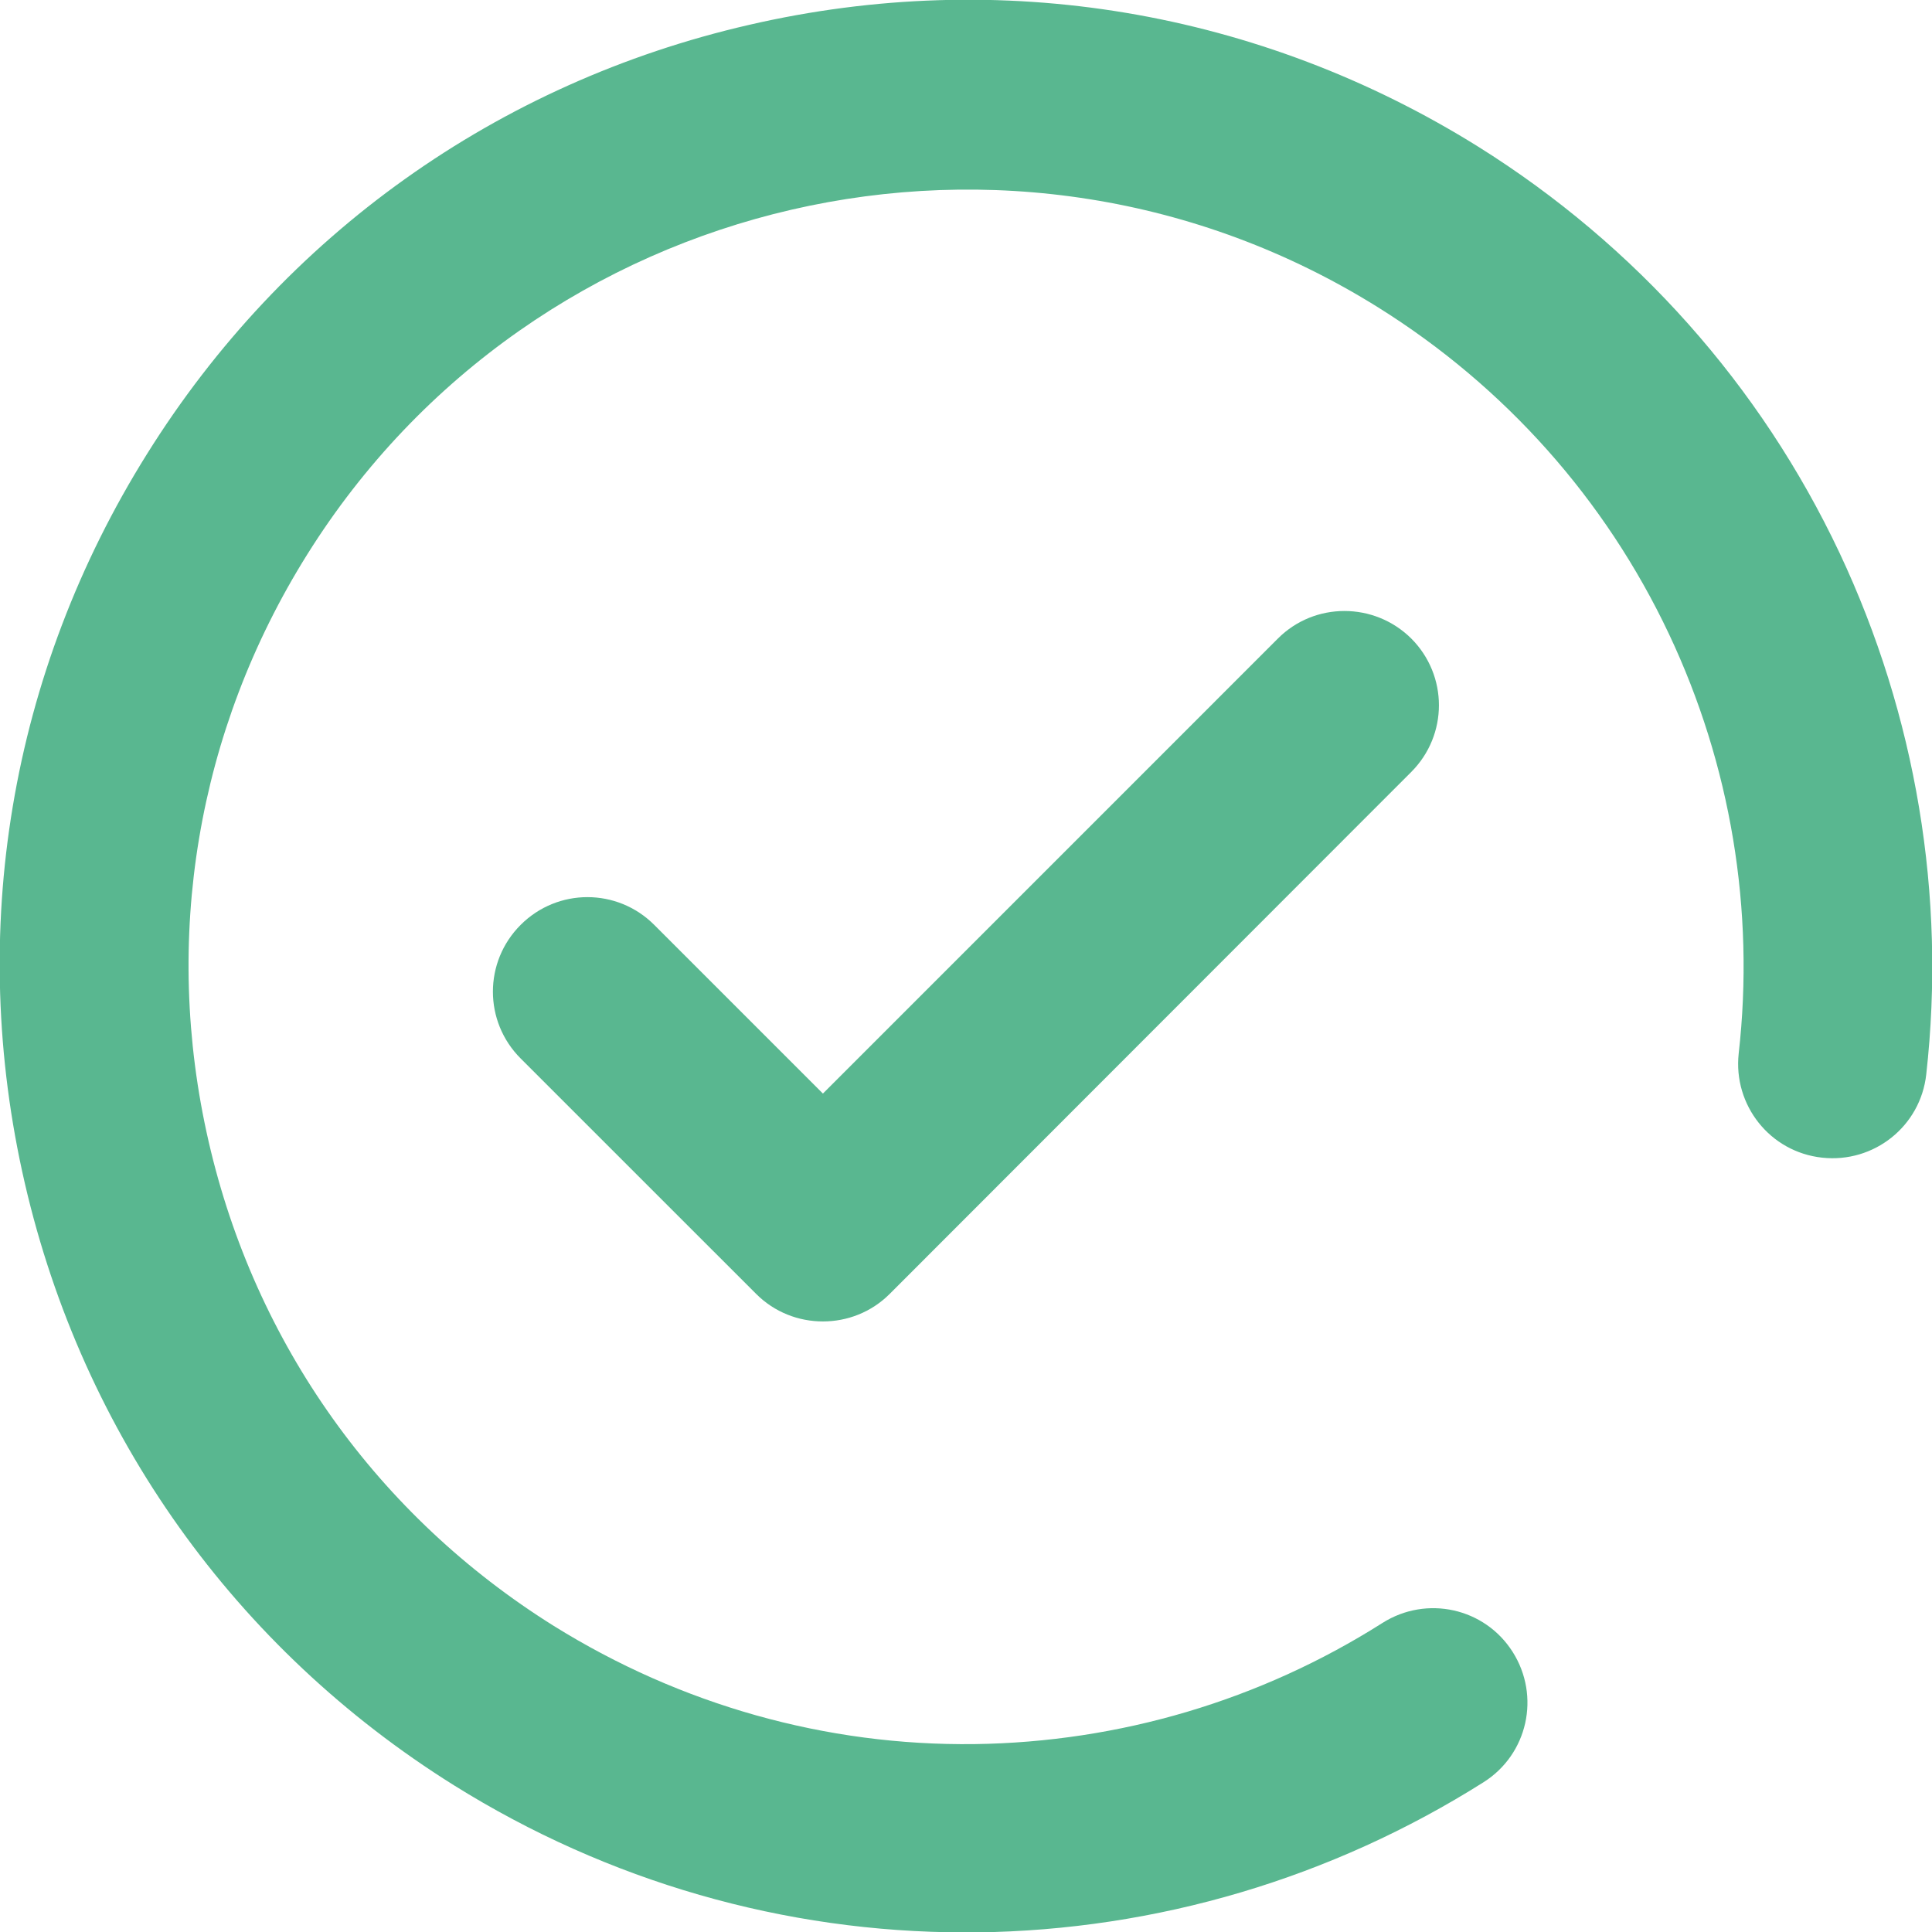<svg width="35" height="35" viewBox="0 0 35 35" fill="none" xmlns="http://www.w3.org/2000/svg">
<g clip-path="url(#clip0_402_1574)">
<path d="M33.324 10.014C31.895 6.986 29.632 4.443 26.782 2.659C22.817 0.184 18.12 -0.602 13.568 0.451C9.015 1.497 5.139 4.259 2.664 8.223C0.183 12.188 -0.603 16.878 0.45 21.437C1.502 25.99 4.264 29.866 8.222 32.341C11.011 34.084 14.21 35.007 17.485 35.007H17.697C20.957 34.966 24.129 34.022 26.877 32.286C27.677 31.78 27.91 30.727 27.404 29.927C26.898 29.128 25.845 28.895 25.045 29.401C22.837 30.802 20.281 31.561 17.656 31.596C14.962 31.63 12.33 30.885 10.034 29.456C6.841 27.46 4.62 24.343 3.779 20.678C2.938 17.014 3.567 13.241 5.563 10.049C9.678 3.466 18.387 1.456 24.97 5.571C27.267 7.007 29.085 9.051 30.234 11.484C31.355 13.856 31.792 16.488 31.498 19.086C31.396 20.022 32.066 20.87 33.009 20.972C33.946 21.075 34.793 20.405 34.896 19.462C35.258 16.228 34.711 12.961 33.324 10.014Z" fill="#59B790"/>
<path d="M23.152 11.566L14.908 19.811L11.852 16.755C11.182 16.085 10.102 16.085 9.432 16.755C8.762 17.425 8.762 18.505 9.432 19.175L13.698 23.44C14.033 23.775 14.47 23.939 14.908 23.939C15.345 23.939 15.783 23.775 16.118 23.44L25.565 13.986C26.235 13.316 26.235 12.236 25.565 11.566C24.895 10.903 23.815 10.903 23.152 11.566Z" fill="#59B790"/>
</g>
<defs>
<clipPath id="clip0_402_1574">
<rect width="35" height="35" fill="white"/>
</clipPath>
</defs>
</svg>

